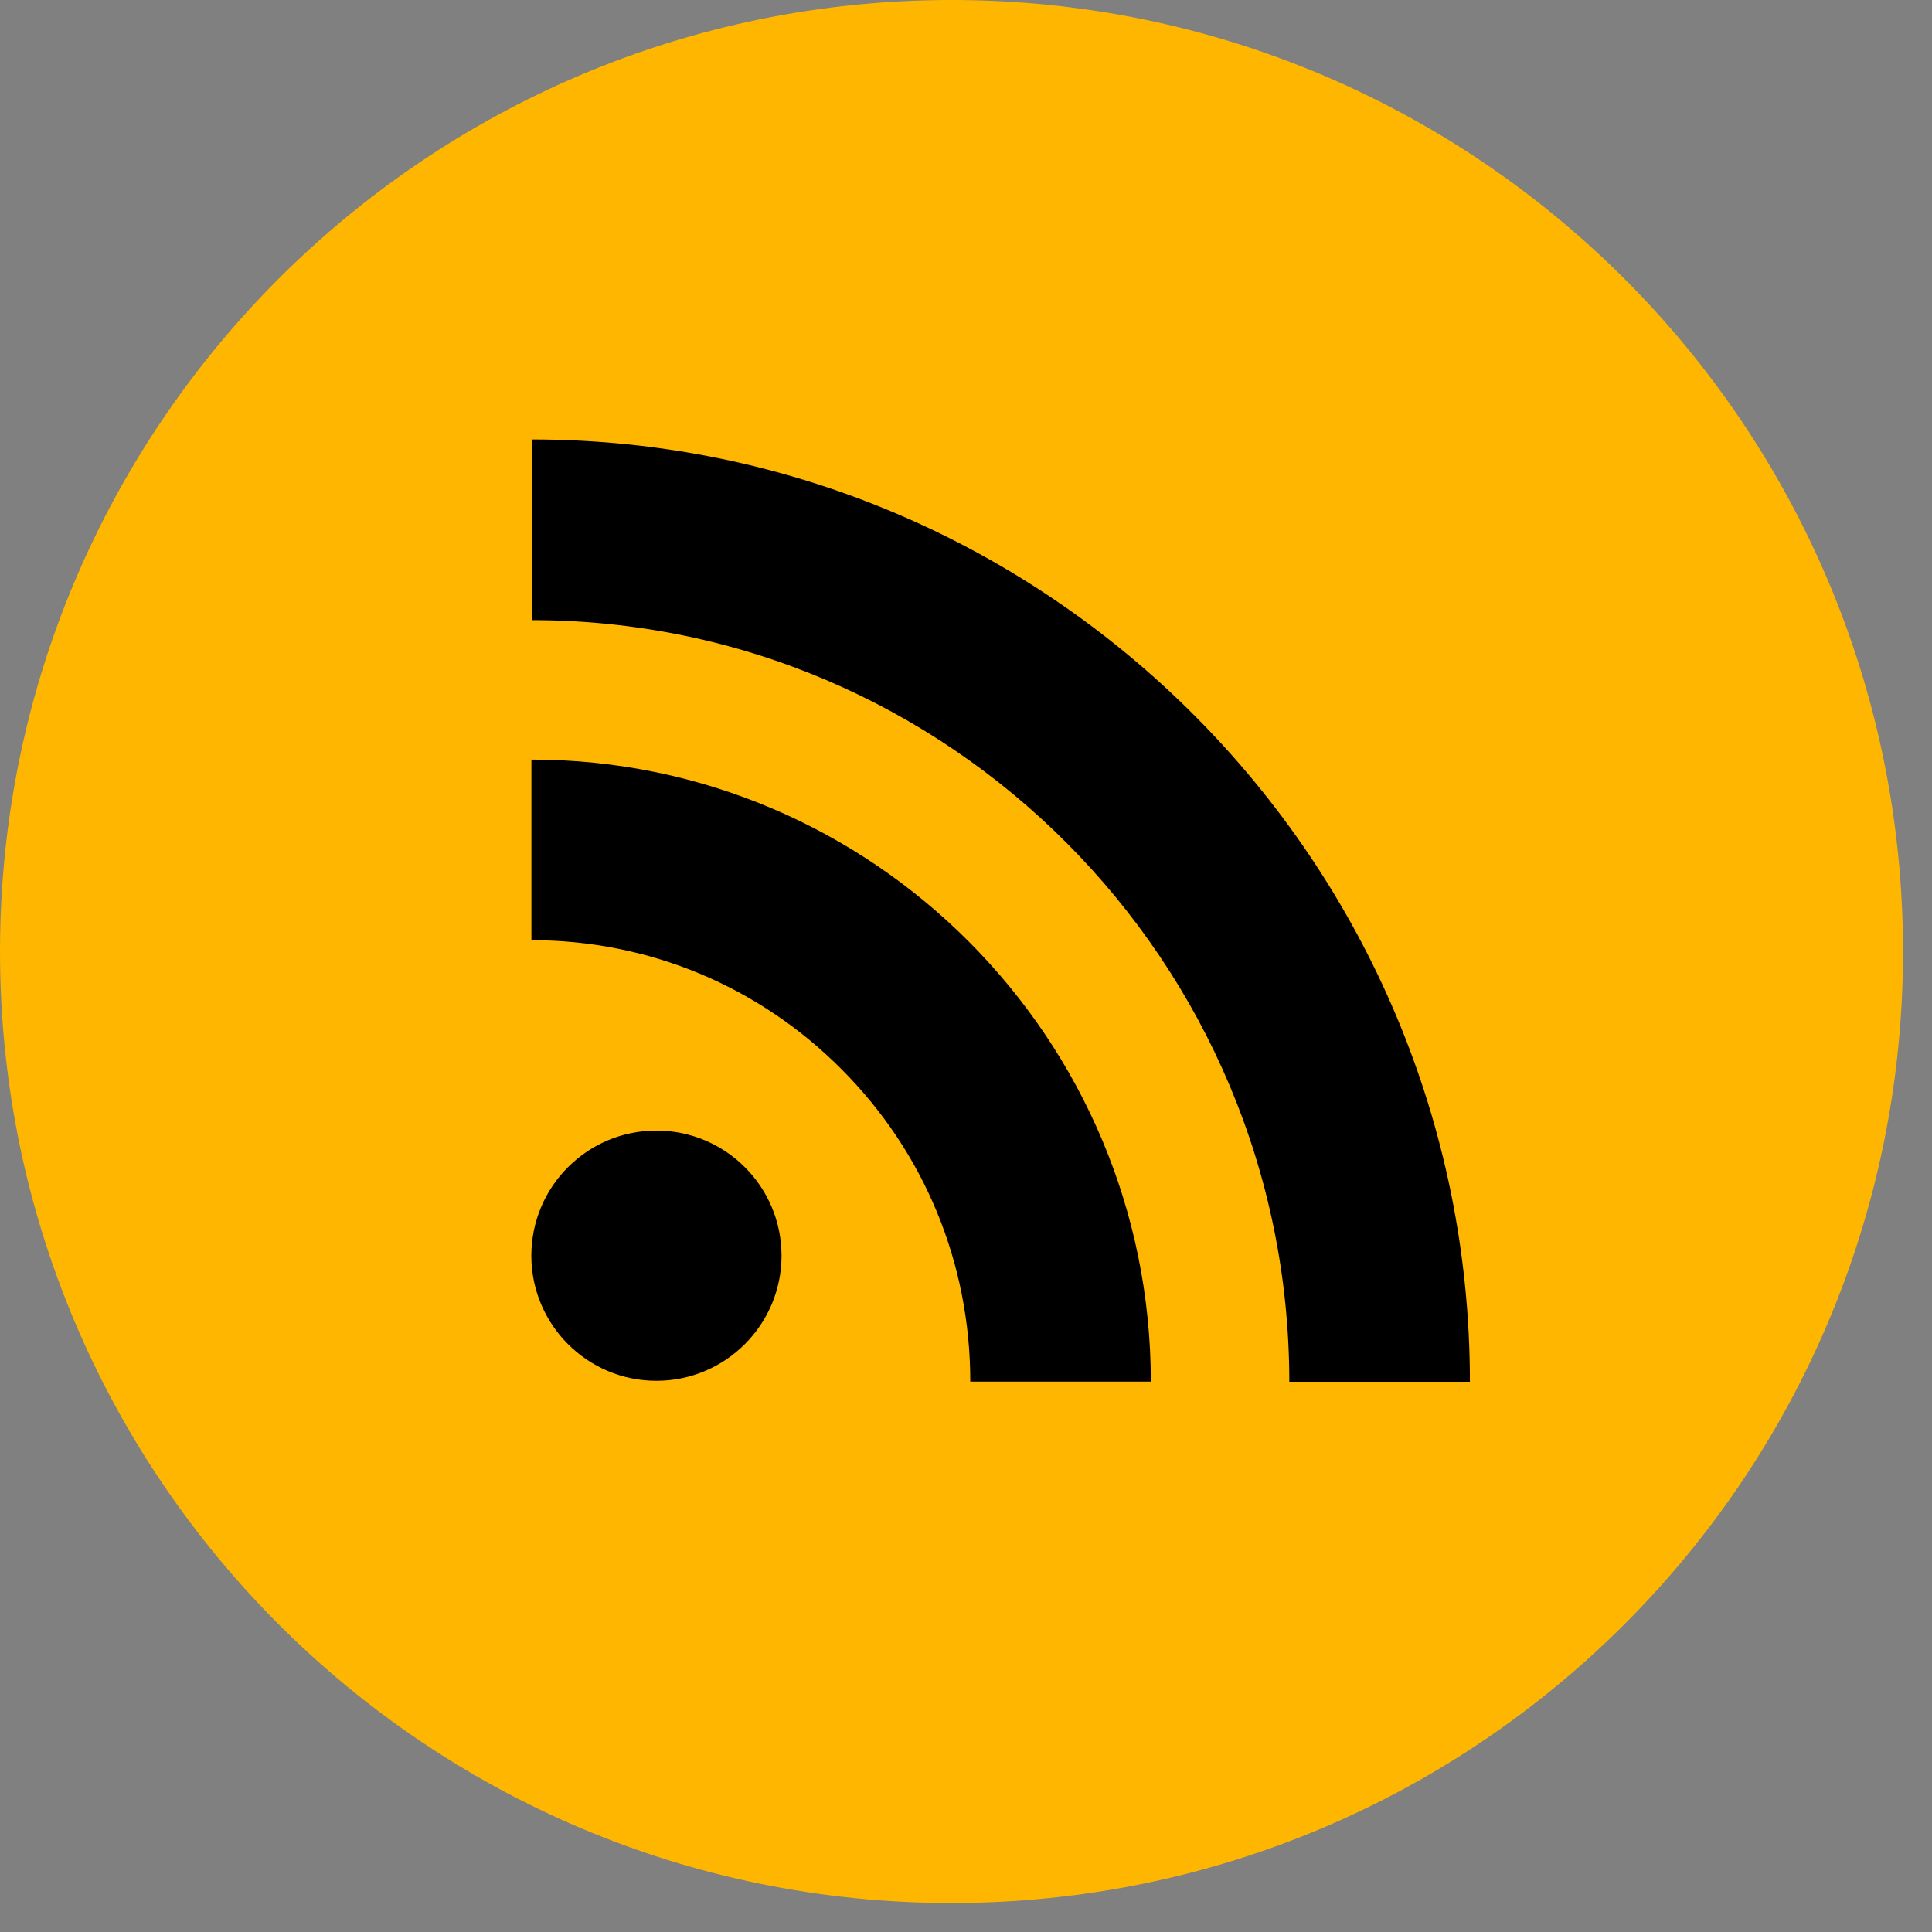 <?xml version="1.0" encoding="utf-8"?>
<svg xmlns="http://www.w3.org/2000/svg" clip-rule="evenodd" fill-rule="evenodd" stroke-linecap="round" stroke-linejoin="round" stroke-miterlimit="1.5" viewBox="0 0 50 50">
  <rect x="0" y="0" width="50" height="50" fill="#808080" stroke="none"/>
  <circle cx="24.625" cy="24.625" r="24.625" stroke="#fff" stroke-width="1.14" transform="matrix(.882 0 0 .878 2.896 2.995)"/>
  <path d="m28.347 5.155c-13.6 0-24.625 11.025-24.625 24.625 0 13.602 11.024 24.625 24.625 24.625 13.602 0 24.625-11.023 24.625-24.625 0-13.6-11.024-24.625-24.625-24.625zm-7.637 35.735c-1.788 0-3.237-1.451-3.237-3.238 0-1.789 1.449-3.238 3.237-3.238 1.787 0 3.238 1.449 3.238 3.238 0 1.786-1.451 3.238-3.238 3.238zm8.123.021c0-3.057-1.182-5.928-3.33-8.082-2.143-2.154-4.992-3.342-8.028-3.342v-4.674c8.84 0 16.03 7.223 16.03 16.098zm8.256.004c0-10.867-8.795-19.711-19.606-19.711v-4.676c13.387 0 24.28 10.942 24.28 24.387z" fill="#feb600" fill-rule="nonzero" transform="translate(-3.722 -5.155)"/>
</svg>